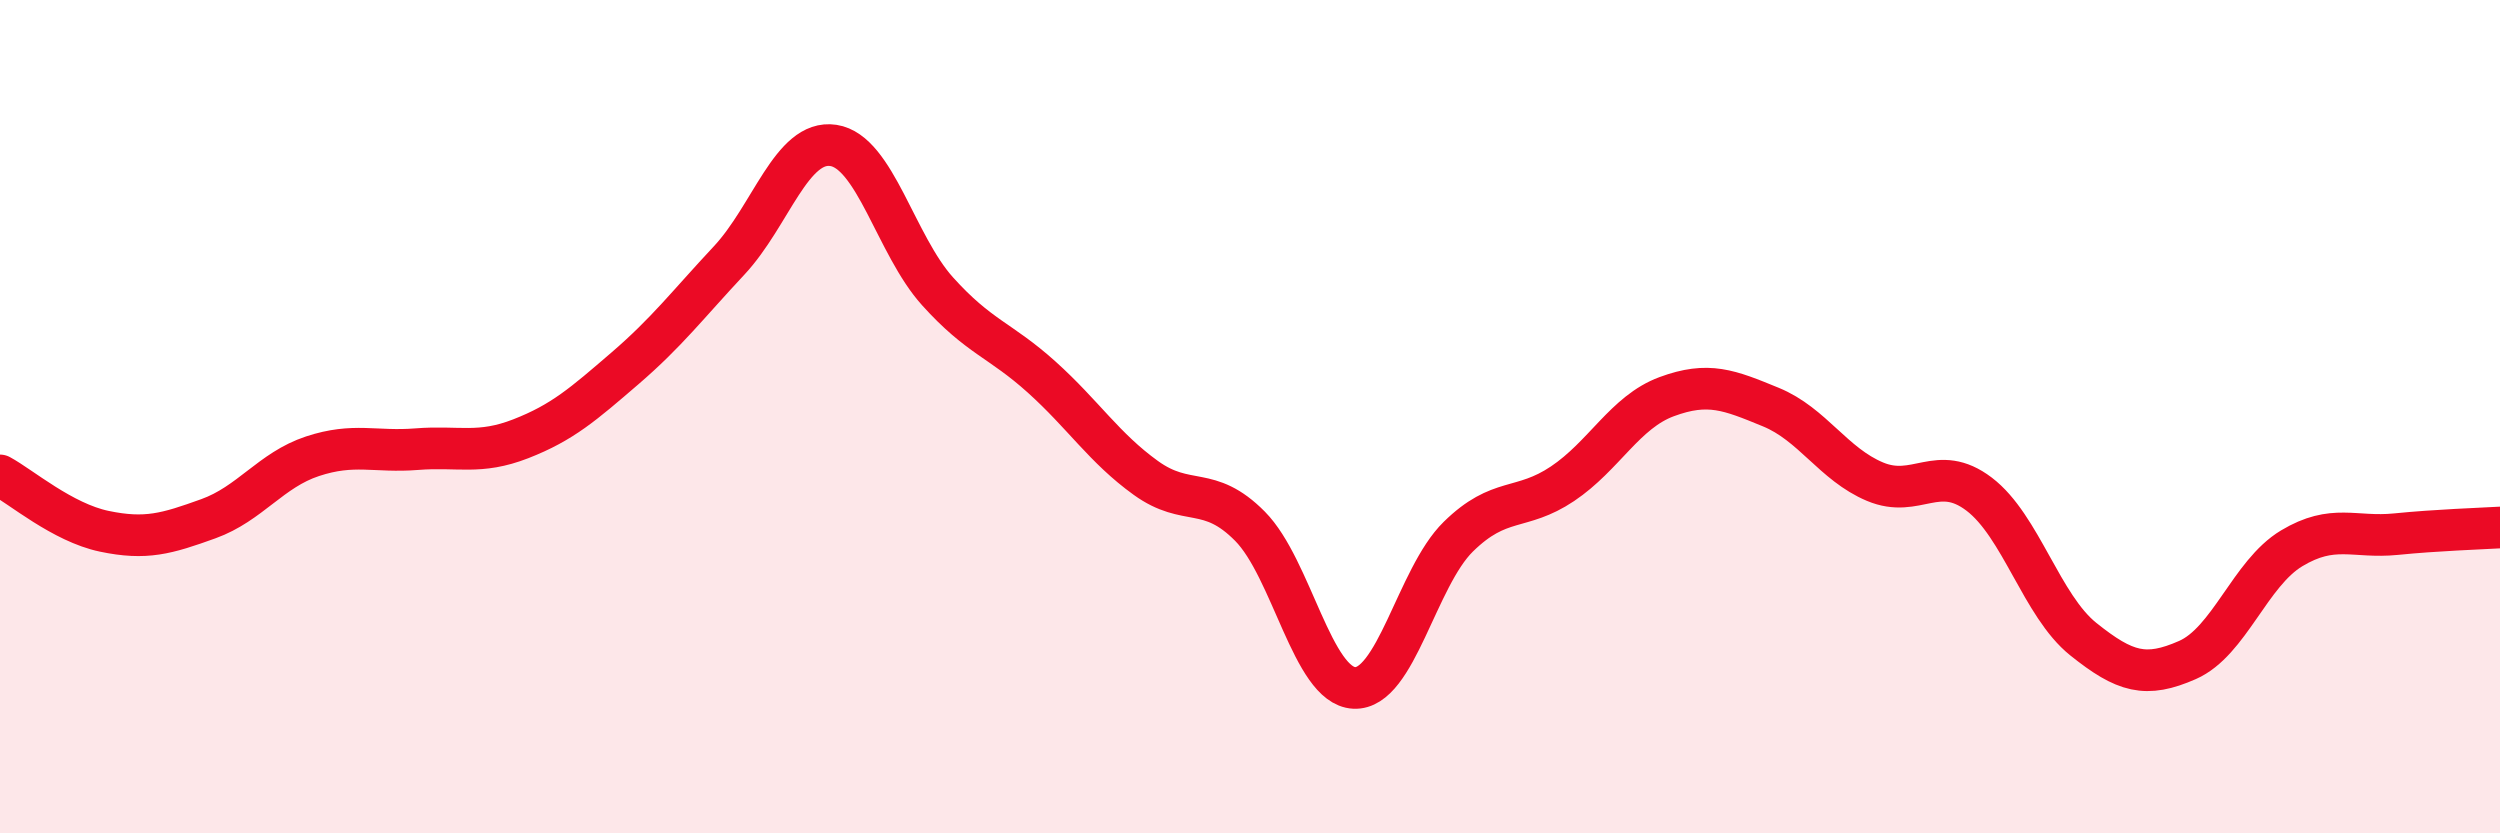 
    <svg width="60" height="20" viewBox="0 0 60 20" xmlns="http://www.w3.org/2000/svg">
      <path
        d="M 0,11.41 C 0.5,11.68 1.5,12.54 2.5,12.75 C 3.5,12.96 4,12.81 5,12.45 C 6,12.09 6.5,11.28 7.5,10.95 C 8.5,10.62 9,10.86 10,10.78 C 11,10.7 11.5,10.92 12.5,10.53 C 13.5,10.14 14,9.7 15,8.84 C 16,7.98 16.5,7.32 17.5,6.25 C 18.5,5.18 19,3.34 20,3.49 C 21,3.64 21.5,5.88 22.5,6.99 C 23.5,8.1 24,8.15 25,9.05 C 26,9.95 26.5,10.75 27.5,11.47 C 28.5,12.19 29,11.62 30,12.63 C 31,13.64 31.5,16.46 32.5,16.51 C 33.5,16.56 34,13.86 35,12.88 C 36,11.9 36.5,12.28 37.5,11.61 C 38.5,10.94 39,9.89 40,9.52 C 41,9.15 41.5,9.36 42.5,9.77 C 43.5,10.18 44,11.14 45,11.56 C 46,11.98 46.5,11.1 47.5,11.86 C 48.5,12.62 49,14.54 50,15.34 C 51,16.14 51.5,16.28 52.5,15.84 C 53.5,15.4 54,13.76 55,13.16 C 56,12.56 56.5,12.92 57.5,12.82 C 58.5,12.72 59.5,12.69 60,12.66L60 20L0 20Z"
        fill="#EB0A25"
        opacity="0.1"
        stroke-linecap="round"
        stroke-linejoin="round"
      />
      <path
        d="M 0,11.41 C 0.5,11.68 1.5,12.54 2.5,12.75 C 3.5,12.96 4,12.81 5,12.45 C 6,12.09 6.5,11.28 7.5,10.95 C 8.5,10.62 9,10.86 10,10.78 C 11,10.7 11.5,10.92 12.5,10.53 C 13.5,10.14 14,9.7 15,8.84 C 16,7.98 16.5,7.32 17.5,6.25 C 18.5,5.18 19,3.34 20,3.49 C 21,3.64 21.5,5.88 22.5,6.99 C 23.5,8.1 24,8.15 25,9.05 C 26,9.95 26.5,10.75 27.5,11.47 C 28.5,12.19 29,11.62 30,12.63 C 31,13.64 31.5,16.46 32.5,16.51 C 33.5,16.56 34,13.86 35,12.88 C 36,11.9 36.5,12.28 37.5,11.61 C 38.5,10.94 39,9.89 40,9.52 C 41,9.15 41.5,9.36 42.5,9.77 C 43.5,10.18 44,11.14 45,11.56 C 46,11.98 46.5,11.1 47.5,11.86 C 48.5,12.62 49,14.54 50,15.34 C 51,16.14 51.5,16.28 52.5,15.84 C 53.5,15.4 54,13.76 55,13.16 C 56,12.56 56.5,12.92 57.5,12.82 C 58.5,12.72 59.5,12.69 60,12.66"
        stroke="#EB0A25"
        stroke-width="1"
        fill="none"
        stroke-linecap="round"
        stroke-linejoin="round"
      />
    </svg>
  